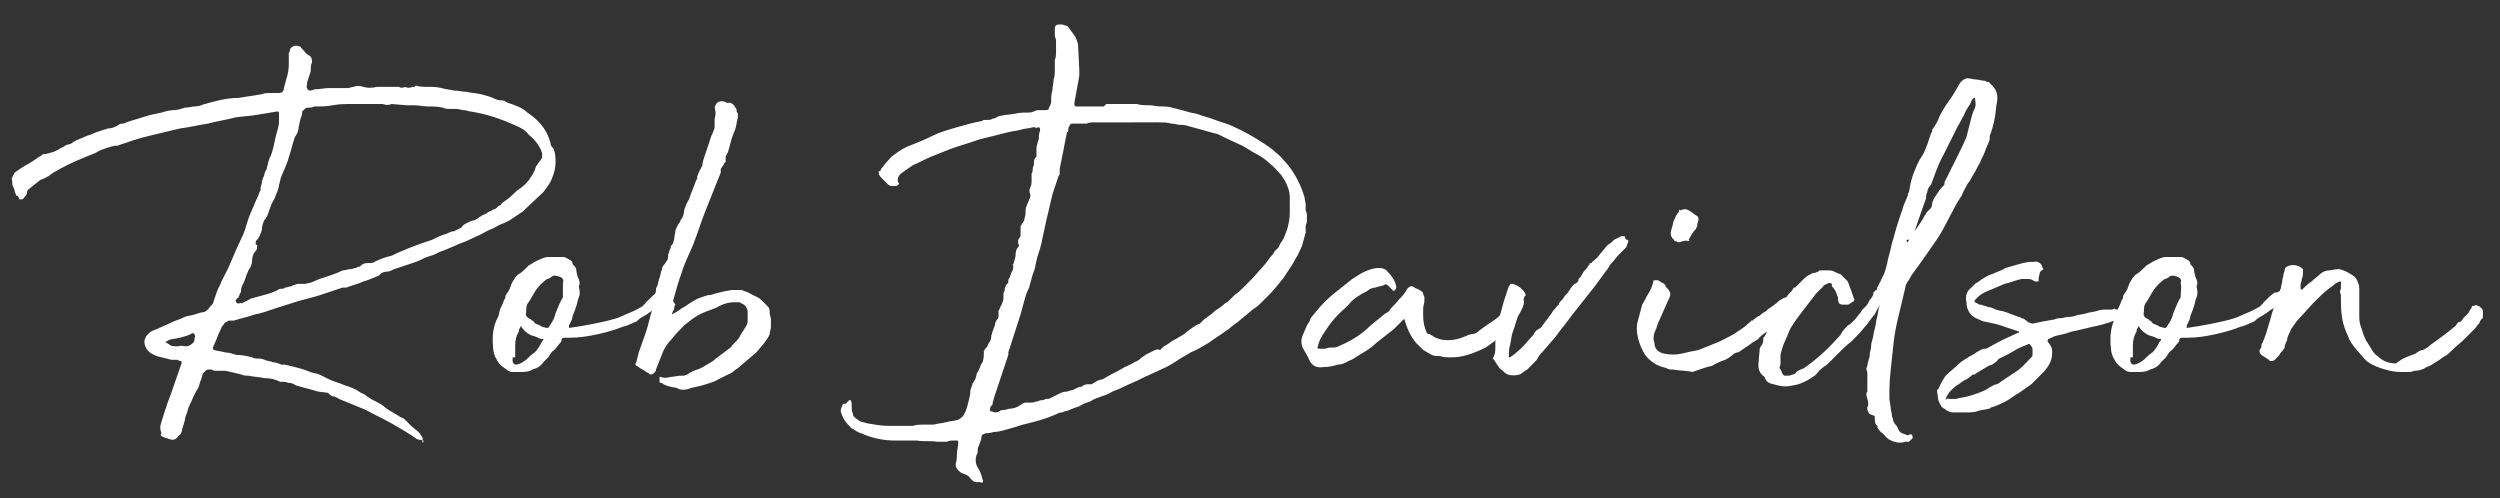 <?xml version="1.0" encoding="utf-8"?>
<!-- Generator: Adobe Illustrator 26.4.1, SVG Export Plug-In . SVG Version: 6.00 Build 0)  -->
<svg version="1.1" id="Layer_1" xmlns="http://www.w3.org/2000/svg" xmlns:xlink="http://www.w3.org/1999/xlink" x="0px" y="0px"
	 viewBox="0 0 204.3 40.7" style="enable-background:new 0 0 204.3 40.7;" xml:space="preserve">
<rect x="0" y="0" width="204.3" height="40.7" fill="#333333" stroke="none"/>
<style type="text/css">
	.st0{fill:#FFFFFF;}
</style>
<g>
	<path class="st0" d="M13.4,33.8c0.1-0.3,0.2-0.6,0.3-0.9c0.1-0.3,0.2-0.5,0.3-0.8l0.8-2.3c0.1-0.2,0-0.3,0-0.3
		c-0.2,0-0.3-0.1-0.3-0.1c0,0-0.1,0-0.1,0c0,0-0.1,0-0.1,0s-0.2,0-0.3,0l-1.2-0.3c-0.2-0.1-0.2-0.1-0.2-0.1
		c-0.5-0.2-0.8-0.6-0.8-1.1c0-0.2,0.1-0.3,0.1-0.3c0-0.1,0.1-0.2,0.3-0.4c0.1-0.1,0.3-0.2,0.6-0.3c0.4-0.2,0.7-0.3,1.1-0.5
		c0.4-0.2,0.8-0.3,1.2-0.5c0.2-0.1,0.5-0.1,0.8-0.2c0.3-0.1,0.6-0.2,0.8-0.2c0.2-0.1,0.4-0.3,0.5-0.5c0.1,0,0.1-0.1,0.2-0.2
		c0.1-0.3,0.2-0.6,0.3-0.9c0.1-0.3,0.3-0.6,0.4-0.9l0.6-1.2c0.2-0.5,0.4-0.9,0.6-1.4c0.2-0.4,0.4-0.9,0.6-1.3c0.2-0.5,0.3-1,0.5-1.5
		c0.2-0.5,0.4-0.9,0.6-1.4c0-0.1,0.1-0.1,0.1-0.2c0-0.1,0.1-0.2,0.1-0.3c0.1-0.1,0.1-0.2,0.1-0.4c0-0.1,0.1-0.2,0.1-0.4c0,0,0,0,0,0
		c0,0,0-0.1,0-0.1c0.1-0.2,0.1-0.3,0.2-0.5c0-0.2,0.1-0.3,0.2-0.5c0-0.2,0.1-0.3,0.1-0.5c0.1-0.2,0.1-0.4,0.2-0.5
		c0.2-0.5,0.3-1,0.4-1.5c0.1-0.5,0.3-0.9,0.3-1.4c0-0.1,0-0.1,0-0.2c0-0.1,0-0.2,0-0.3c0-0.1,0-0.1,0-0.2c0,0-0.1-0.1-0.1-0.1
		c-0.6,0.1-1.2,0.2-1.8,0.3c-0.6,0.1-1.1,0.1-1.7,0.2c-0.7,0.2-1.5,0.3-2.2,0.5c-0.7,0.1-1.5,0.3-2.3,0.4c-0.8,0.2-1.7,0.4-2.5,0.6
		c-0.9,0.2-1.7,0.5-2.6,0.8C9.3,11.9,9,12,8.7,12.1c-0.3,0.1-0.6,0.2-0.9,0.4c-1,0.4-2,0.8-2.9,1.3c-0.3,0.2-0.6,0.3-0.8,0.5
		c-0.3,0.2-0.5,0.3-0.8,0.4l-1,0.8c-0.1,0.1-0.1,0.2-0.1,0.3c0,0.1-0.1,0.2-0.2,0.3c-0.1,0.2-0.2,0.2-0.4,0.2
		C1.5,16.1,1.5,16,1.4,16c-0.1,0-0.1-0.1-0.1-0.1c-0.1-0.2-0.1-0.4-0.2-0.6C1,15.2,1,15,1,14.8c-0.1-0.2,0-0.3,0.1-0.5l0.1-0.2
		c0.3-0.2,0.7-0.5,1.1-0.7c0.4-0.2,0.7-0.5,1.1-0.7l0.1-0.1c0.3,0,0.6-0.1,0.9-0.2c0.3-0.1,0.5-0.3,0.8-0.4c0.1-0.1,0.3-0.2,0.4-0.2
		c0.1,0,0.3-0.1,0.4-0.2c0.3-0.2,0.7-0.3,1.1-0.5c0.4-0.1,0.7-0.3,1.1-0.4c0.2-0.1,0.4-0.1,0.6-0.2c0.3,0,0.6-0.1,0.9-0.3
		c0.1-0.1,0.2-0.1,0.4-0.1c0.4-0.2,0.9-0.3,1.5-0.5c0.6-0.2,1.1-0.3,1.6-0.4c0.3-0.1,0.7-0.2,1-0.2c0.3,0,0.6-0.1,0.9-0.2
		c0.3,0,0.6-0.1,0.8-0.1c0.3,0,0.6-0.1,0.8-0.2c0.2,0,0.3-0.1,0.4-0.1c0.1,0,0.3-0.1,0.4-0.1c0.7-0.2,1.4-0.3,2-0.3
		c0.6-0.1,1.3-0.2,1.9-0.3c0.2-0.1,0.5-0.1,0.7-0.1c0.2,0,0.5,0,0.7,0c0.3,0,0.4-0.2,0.4-0.4c0.1-0.4,0.2-0.7,0.3-1.1
		c0.1-0.4,0.1-0.7,0.1-1.1c0-0.2,0-0.5,0-0.7c0.1-0.1,0.1-0.1,0.1-0.2c0-0.1,0-0.1,0.1-0.2c0.2-0.2,0.4-0.2,0.7-0.1
		c0.1,0,0.1,0.1,0.1,0.1c0,0,0.1,0.1,0.1,0.1c0.2,0.2,0.3,0.4,0.5,0.5c0.2,0.1,0.3,0.2,0.3,0.6c-0.1,0.2-0.1,0.4-0.1,0.6
		c0,0.2-0.1,0.4-0.2,0.7c0,0.1-0.1,0.2-0.1,0.4c0,0.2-0.1,0.3,0,0.4c0,0.1,0.1,0.2,0.2,0.2c0.1,0,0.2,0,0.4-0.1
		c0.4,0,0.8-0.1,1.1-0.1c0.4,0,0.7,0,1.1,0c0.2,0,0.3,0,0.5,0c0.2,0,0.3-0.1,0.5-0.1c0.2-0.1,0.5-0.1,0.8,0c0.3,0.1,0.7,0.1,1.1,0
		c0.4,0,0.8,0,1.2,0c0.2,0,0.4,0,0.6,0c0.2,0.1,0.3,0.1,0.5,0c0.2,0.1,0.4,0.1,0.6,0c0.1,0,0.1,0,0.2,0C33.9,7,34,7,34,7
		c0.3,0.1,0.7,0.1,1,0.1c0.4,0,0.7,0,1.1,0.1c0.3,0.1,0.6,0.1,1,0.2c0.4,0,0.7,0.1,1,0.1c0.4,0.1,0.8,0.1,1.2,0.2
		c0.4,0.1,0.8,0.2,1.2,0.4c0.2,0.1,0.4,0.1,0.5,0.1c0.2,0,0.3,0.1,0.5,0.2c0.6,0.2,1.2,0.4,1.6,0.8c0.9,0.6,1.5,1.3,1.8,2.2
		c0,0.1,0.1,0.2,0.1,0.4c0,0.1,0.1,0.2,0.2,0.3c0.2,0.4,0.2,0.8,0.2,1.2c0,0.4-0.1,0.8-0.3,1.3c-0.1,0.3-0.4,0.7-0.7,1.1l-1.7,1.6
		c-0.3,0.2-0.6,0.4-0.9,0.6c-0.3,0.2-0.5,0.3-0.8,0.4c-0.3,0.1-0.5,0.3-0.8,0.4c-0.3,0.1-0.6,0.3-1,0.5c-0.5,0.2-1,0.5-1.6,0.7
		c-0.5,0.2-1.1,0.5-1.7,0.7c-0.3,0.2-0.7,0.3-1,0.4c-0.3,0.1-0.6,0.3-0.9,0.4c-0.3,0.1-0.6,0.2-0.9,0.3c-0.3,0.1-0.6,0.2-0.9,0.3
		c-0.2,0.1-0.4,0.2-0.6,0.2c-0.2,0-0.5,0.1-0.6,0.3c-0.5,0.2-0.9,0.4-1.3,0.5c-0.4,0.2-0.9,0.3-1.4,0.5c-0.1,0-0.2,0-0.3,0
		c-0.6,0.2-1.2,0.4-1.8,0.6c-0.6,0.2-1.1,0.3-1.8,0.5l-1.9,0.6c-0.6,0.2-1.1,0.4-1.7,0.5c-0.5,0.2-1.1,0.3-1.7,0.5
		c-0.1,0-0.2,0-0.4,0c-0.2,0.1-0.4,0.2-0.4,0.3c-0.1,0.1-0.2,0.2-0.3,0.5c-0.1,0.2-0.2,0.4-0.3,0.7c-0.1,0.2-0.2,0.5-0.3,0.7
		c0,0.1,0,0.2,0.1,0.2c0.3,0.1,0.6,0.1,0.9,0.2c0.3,0,0.6,0.1,0.9,0.2c0.5,0,0.9,0.1,1.3,0.2c0.2,0.1,0.3,0.1,0.5,0.1
		c0.2,0,0.3,0,0.5,0.1c0.2,0.1,0.5,0.1,0.7,0.2c0.2,0,0.5,0.1,0.7,0.2c0.1,0,0.1,0,0.2,0c0.1,0,0.1,0,0.1,0c0.4,0.1,0.8,0.2,1.2,0.3
		c0.4,0.1,0.8,0.3,1.2,0.4c0.2,0,0.4,0.1,0.6,0.2c0.2,0.1,0.4,0.2,0.6,0.3c0.4,0.2,0.9,0.3,1.3,0.5c0.4,0.1,0.9,0.3,1.3,0.6
		c0.2,0.1,0.3,0.1,0.5,0.3c0.2,0.1,0.3,0.2,0.5,0.3c0.4,0.2,0.8,0.4,1.1,0.7c0.3,0.2,0.7,0.4,1,0.6c0.1,0.1,0.2,0.1,0.4,0.2
		c0.2,0.2,0.4,0.4,0.6,0.6c0.2,0.2,0.4,0.3,0.6,0.5c0.2,0.2,0.2,0.3,0.3,0.4c0.1,0.2,0,0.3,0,0.5C34.7,36,34.6,36,34.6,36l-0.5-0.1
		c-0.7-0.5-1.4-0.9-2.1-1.3c-0.7-0.4-1.4-0.7-2.1-1.1l-2.2-0.9c-0.1-0.1-0.2-0.1-0.4-0.2c-0.2,0-0.3-0.1-0.5-0.3L26,32l-1.8-0.5
		c-0.2-0.1-0.3-0.2-0.5-0.2s-0.3-0.1-0.5-0.1c-0.2,0-0.3,0-0.3,0c-0.4-0.2-0.8-0.3-1.3-0.3c-0.4-0.1-0.9-0.1-1.3-0.2
		c-0.2,0-0.4,0-0.6-0.1c-0.4-0.1-0.8-0.2-1.3-0.3c-0.2,0-0.4,0-0.6,0c-0.2,0-0.4,0-0.5-0.1c-0.2,0-0.2,0-0.3,0c0,0-0.1,0-0.2,0.1
		l-0.2,0.2c-0.1,0.2-0.1,0.4-0.2,0.6c-0.1,0.2-0.1,0.4-0.2,0.6c-0.2,0.3-0.4,0.7-0.6,1.2c-0.1,0.1-0.1,0.3-0.2,0.4
		c0,0.1-0.1,0.3-0.1,0.4c-0.1,0.2-0.2,0.5-0.2,0.7c-0.1,0.2-0.1,0.4-0.2,0.6c0,0.2-0.1,0.5-0.3,0.6c-0.2,0.3-0.4,0.4-0.7,0.3
		c-0.1,0-0.2-0.1-0.3-0.1c-0.1,0-0.2-0.1-0.3-0.1c-0.2-0.1-0.2-0.2-0.1-0.3c-0.1-0.2-0.1-0.4-0.1-0.6L13.4,33.8L13.4,33.8z
		 M44.3,12.9v-0.4c-0.2-0.6-0.6-1.1-1.1-1.5c-0.3-0.4-0.7-0.6-1.2-0.8c-1.1-0.5-2.3-0.9-3.6-1.1C38.3,9.1,38.1,9,37.9,9
		c-0.2,0-0.4-0.1-0.6-0.1c-0.2,0-0.3,0-0.5,0c-0.2,0-0.4,0-0.6-0.1c-0.4-0.1-0.8-0.1-1.2-0.1c-0.4,0-0.8-0.1-1.2-0.1
		c-0.1,0-0.2,0-0.3,0s-0.2,0-0.3,0l-1.2-0.1c-0.2,0.1-0.5,0.1-0.7,0c-0.1,0-0.2,0-0.3,0c-0.1,0-0.2,0-0.3,0c-0.3,0-0.7,0-1,0
		c-0.3,0-0.6,0-1,0c-0.5,0-1,0-1.5,0.1c-0.5,0.1-1,0.1-1.5,0.1c-0.2,0.1-0.4,0.1-0.6,0.1c-0.1,0-0.2,0.1-0.4,0.3
		c0,0.1,0,0.3-0.1,0.5c-0.1,0.2-0.1,0.5-0.2,0.8c0,0.3-0.1,0.5-0.3,0.8c-0.1,0.3-0.2,0.6-0.3,1c-0.1,0.3-0.2,0.7-0.3,1l-0.2,0.5
		c-0.1,0.2-0.2,0.5-0.3,0.7c-0.1,0.2-0.1,0.5-0.2,0.7c0,0.3-0.2,0.7-0.4,1.2c-0.2,0.3-0.3,0.6-0.4,0.9c-0.1,0.3-0.2,0.6-0.4,0.8
		c-0.1,0.2-0.2,0.5-0.2,0.8c-0.1,0.3-0.2,0.6-0.4,0.8c-0.1,0.1-0.1,0.1-0.1,0.2c0,0.1,0,0.1,0,0.2C21.1,20,21,20.1,21,20.2
		c0,0.1,0,0.2-0.1,0.3c-0.2,0.2-0.3,0.5-0.3,0.8c0,0.3-0.1,0.5-0.3,0.8c-0.1,0.2-0.2,0.5-0.3,0.8c-0.1,0.3-0.3,0.5-0.3,0.8
		c0,0.1,0,0.2-0.1,0.3c0,0.1-0.1,0.2-0.1,0.3c-0.2,0.1-0.3,0.3-0.2,0.4c0.1,0.1,0.1,0.1,0.2,0.1c0.1,0,0.2-0.1,0.2,0
		c0.2-0.1,0.3-0.1,0.4-0.2c0.1,0,0.2-0.1,0.4-0.2c0.4-0.1,0.7-0.2,1.1-0.3c0.4-0.1,0.7-0.2,1.1-0.4c0.1-0.1,0.2-0.1,0.3-0.1
		c0.1,0,0.2,0,0.3-0.1c0.2,0,0.3-0.1,0.5-0.1c0.1-0.1,0.3-0.1,0.5-0.2c0.2,0,0.3,0,0.4,0c0.1,0,0.2,0,0.2,0l0.5-0.1l0.7-0.3
		c0.6-0.2,1.3-0.4,1.9-0.7c0.2,0,0.4-0.1,0.6-0.1c0.2,0,0.3-0.1,0.5-0.1c0.1-0.1,0.2-0.1,0.2-0.1c0.1,0,0.1,0,0.2-0.1
		c0.2-0.2,0.4-0.2,0.6-0.2c0.2,0,0.4,0,0.5-0.1c0.4-0.2,0.9-0.4,1.4-0.5c0.6-0.3,1.1-0.5,1.6-0.7c0.5-0.2,1.1-0.4,1.7-0.6
		c0.4-0.2,0.8-0.4,1.2-0.5c0.2-0.1,0.4-0.2,0.6-0.2c0.2-0.1,0.4-0.2,0.6-0.3c0.1-0.2,0.3-0.3,0.5-0.4c0.2-0.1,0.4-0.2,0.6-0.2
		c0.1-0.1,0.2-0.1,0.3-0.2c0.1-0.1,0.2-0.1,0.3-0.2c0.2-0.1,0.3-0.1,0.4-0.2c0.1-0.1,0.2-0.1,0.4-0.2c0.1-0.1,0.1-0.1,0.2-0.1
		c0.1,0,0.1-0.1,0.2-0.1c0-0.1,0.1-0.1,0.2-0.2c0.1,0,0.2-0.1,0.2-0.2c0.3-0.2,0.6-0.4,0.8-0.6c0.2-0.2,0.5-0.5,0.7-0.6
		c0.3-0.2,0.6-0.5,0.8-0.8c0.2-0.3,0.4-0.6,0.5-1L44.3,12.9L44.3,12.9z M15.2,28.3c0.2,0,0.4-0.1,0.6-0.3c0.1-0.1,0.1-0.3,0.1-0.4
		c0.1-0.1,0-0.2,0-0.3c-0.1-0.1-0.2-0.1-0.3,0c-0.2,0.1-0.5,0.2-0.9,0.3c-0.4,0.1-0.8,0.1-0.9,0.2c-0.1,0-0.1,0.1-0.2,0.1
		c-0.1,0-0.1,0.1,0,0.1l0.3,0.2c0.1,0.1,0.4,0.1,0.7,0.1C14.8,28.2,15,28.3,15.2,28.3L15.2,28.3L15.2,28.3z"/>
	<path class="st0" d="M47.3,23.4c0.1,0.4,0.1,0.7,0,0.9c-0.1,0.2-0.1,0.4-0.2,0.7c-0.1,0.3-0.2,0.6-0.3,0.8c0,0.2-0.1,0.4-0.3,0.8
		c0,0,0,0.1,0,0.1c0,0.1,0,0.1,0,0.1c0.7-0.1,1.3-0.2,1.8-0.3c0.5-0.1,1-0.2,1.4-0.3c0.4-0.1,0.8-0.2,1.2-0.4
		c0.4-0.2,0.8-0.3,1.3-0.6c0.2-0.1,0.4-0.2,0.4-0.3c0.1,0,0.1-0.1,0.2-0.2c0.1-0.1,0.1-0.1,0.3-0.3c0.1-0.1,0.3-0.3,0.6-0.5
		c0,0,0.1,0,0.1,0c0,0,0,0,0.1,0c0.1-0.1,0.2-0.1,0.3-0.1c0.2,0,0.3,0,0.4,0c0,0.1,0,0.1,0,0.1c0,0,0,0,0,0c0,0,0.1,0,0.2,0
		c0.1,0,0.1,0,0.1,0c-0.1,0.5-0.3,0.8-0.7,0.9c-0.2,0.2-0.3,0.2-0.4,0.3c-0.1,0-0.2,0.1-0.4,0.2c-0.4,0.3-0.7,0.5-0.9,0.6
		c-0.2,0.1-0.3,0.2-0.4,0.3c-0.1,0.1-0.2,0.1-0.4,0.2c-0.2,0.1-0.4,0.2-0.8,0.3c-0.5,0.2-1.1,0.4-2,0.6c-0.9,0.2-1.6,0.3-2.4,0.3
		c-0.1,0-0.1,0-0.2,0c-0.1,0-0.1,0-0.2,0c-0.1,0-0.2,0.1-0.2,0.1c0,0.1,0,0.2-0.1,0.3c-0.2,0.2-0.3,0.4-0.5,0.6
		c-0.2,0.1-0.3,0.3-0.5,0.6l-0.4,0.4c-0.2,0.3-0.5,0.5-0.9,0.6c-0.3,0.2-0.7,0.2-1,0.2c-0.2,0-0.4,0-0.6,0c-0.2,0-0.4-0.1-0.5-0.2
		c-0.3-0.2-0.6-0.4-0.8-0.8c-0.2-0.3-0.3-0.7-0.3-1c-0.1-0.9,0-1.8,0.4-2.5c0.1-0.2,0.1-0.5,0.2-0.7c0.1-0.2,0.2-0.4,0.3-0.7
		c0.1-0.1,0.1-0.2,0.1-0.3c0-0.1,0.1-0.1,0.1-0.2c0.2-0.2,0.3-0.5,0.4-0.8c0.2-0.4,0.4-0.7,0.6-0.8c0.2-0.1,0.5-0.4,0.8-0.7l0.5-0.3
		c0.4-0.2,0.8-0.4,1.1-0.4c0.2,0,0.5,0,0.7,0c0.2,0,0.4,0,0.5,0c0.2,0,0.3,0.1,0.5,0.2c0.2,0.1,0.3,0.2,0.3,0.4
		c0.2,0.2,0.3,0.3,0.3,0.5c0,0.2,0.1,0.4,0.1,0.5C47.4,23,47.4,23.2,47.3,23.4L47.3,23.4z M46,23.1c0.1-0.2,0-0.4-0.3-0.5
		c-0.3-0.1-0.5-0.1-0.6,0c-0.1,0.1-0.3,0.2-0.4,0.2c-0.4,0.3-0.7,0.6-0.9,0.9c-0.2,0.3-0.4,0.7-0.6,1c-0.2,0.2-0.2,0.5-0.2,0.8
		c-0.1,0.3,0.1,0.5,0.4,0.6c0,0,0,0.1,0.1,0.1c0.1,0,0.1,0.1,0.2,0.2c0.1,0.1,0.3,0.1,0.6,0.3c0.3,0.1,0.5,0.1,0.5,0.1
		c0.2-0.3,0.5-0.7,0.6-1.2c0.2-0.5,0.4-1,0.6-1.3C46,23.9,46,23.5,46,23.1L46,23.1z M41.9,29.2c-0.1,0.7,0.3,0.8,1.1,0.2
		c0.2-0.2,0.5-0.5,0.7-0.6c0.2-0.2,0.4-0.5,0.6-0.9c0,0,0,0,0,0c0,0,0.1-0.1,0.1-0.1c0,0,0-0.1,0-0.1c0,0-0.1,0-0.2,0
		c-0.2-0.1-0.4-0.2-0.8-0.3c-0.4-0.2-0.6-0.4-0.8-0.7c0-0.1-0.1,0-0.1,0.1c-0.1,0.1-0.1,0.2-0.1,0.3c-0.2,0.3-0.3,0.7-0.3,1.1
		c0,0.4,0,0.7,0,1.1V29.2L41.9,29.2z"/>
	<path class="st0" d="M55.2,24.9c-0.1,0.1-0.1,0.2-0.1,0.3c0,0.1,0,0.1-0.1,0.2l-0.1,0.3c0.2-0.1,0.4-0.2,0.8-0.5
		c0.4-0.2,0.6-0.4,0.8-0.5v0c0.3-0.2,0.5-0.3,0.8-0.4c0.3-0.1,0.5-0.2,0.8-0.2c0.6-0.2,1.1-0.3,1.7-0.4c0.2,0,0.4,0,0.8,0
		c0.3,0.1,0.6,0.2,0.9,0.4c0.2,0.1,0.5,0.2,0.7,0.4c0.2,0.2,0.4,0.4,0.6,0.6c0.1,0.2,0.1,0.3,0.1,0.5c0,0.2,0.1,0.3,0.1,0.5
		c0,0.2,0,0.5,0,0.6c0,0.2-0.1,0.4-0.1,0.6c-0.1,0.3-0.3,0.5-0.5,0.8c-0.2,0.2-0.4,0.5-0.6,0.7L60.4,30c-0.1,0.1-0.3,0.2-0.4,0.3
		c-0.2,0.2-0.5,0.3-0.7,0.4c-0.2,0.1-0.4,0.2-0.6,0.3c-0.3,0.2-0.7,0.3-1,0.4c-0.3,0.1-0.7,0.2-1.2,0.3c-0.5,0.2-0.9,0.2-1.2,0
		c-0.6-0.1-1-0.2-1.2-0.4c-0.1,0-0.2,0-0.2-0.1c0,0,0-0.1,0-0.2v-0.2H54c0.2,0.1,0.5,0.1,0.8,0c0.3,0,0.5-0.1,0.9-0.1l0.2,0
		c0.2-0.1,0.4-0.1,0.4-0.2c0,0,0.2-0.1,0.4-0.2c0.3-0.1,0.6-0.2,0.9-0.4c0.3-0.2,0.6-0.3,0.9-0.6l0.4-0.3c0.3-0.2,0.5-0.4,0.8-0.6
		c0.2-0.3,0.5-0.5,0.7-0.8c0.1-0.2,0.2-0.4,0.3-0.5c0.1-0.2,0.2-0.3,0.3-0.5c0.1-0.2,0.1-0.3,0.1-0.4c0-0.1,0-0.3,0-0.4l0-0.4
		c-0.1-0.3-0.2-0.5-0.5-0.6c-0.1-0.1-0.2-0.1-0.3-0.1c-0.1,0-0.2,0-0.3,0c-0.4,0-0.8,0.1-1.2,0.3c-0.3,0.2-0.7,0.3-1.2,0.5
		c-0.5,0.2-0.8,0.4-1.2,0.7l-0.5,0.4c-0.3,0.3-0.7,0.7-1,1.1c-0.4,0.4-0.7,0.9-0.9,1.5l-0.4,1c0,0,0,0.1,0,0.1
		c-0.2,0.3-0.4,0.4-0.6,0.2c-0.2-0.1-0.3-0.2-0.5-0.3c-0.2-0.1-0.4-0.3-0.5-0.3c-0.1-0.1-0.1-0.2,0-0.3l0.2-0.8
		c0.2-0.6,0.4-1.1,0.6-1.7c0.2-0.6,0.3-1.2,0.5-1.8l0-0.3h0l0-0.2c0-0.1,0-0.2,0-0.3c0-0.1,0-0.2,0.1-0.3c0.1-0.1,0.2-0.3,0.2-0.4
		c0-0.1,0-0.3,0.1-0.4c0.1-0.2,0.1-0.5,0.2-0.7c0.1-0.3,0.1-0.5,0.2-0.7c0-0.2,0.1-0.3,0.2-0.4c0.1-0.1,0.1-0.2,0.2-0.3
		c0.1-0.1,0.1-0.3,0.1-0.5c0.1-0.2,0.1-0.4,0.2-0.5c0-0.2,0.1-0.3,0.2-0.4l0.1-0.4c0-0.2,0.1-0.5,0.1-0.7c0.1-0.2,0.2-0.5,0.4-0.7
		v-0.1c0.2-0.2,0.3-0.5,0.3-0.8c0.1-0.3,0.2-0.6,0.4-0.9c0.1-0.3,0.2-0.6,0.3-0.8c0.1-0.3,0.2-0.5,0.3-0.8c0.1-0.1,0.1-0.1,0.1-0.1
		c-0.1-0.1,0-0.2,0.1-0.5c0.1-0.2,0.2-0.4,0.3-0.6c0,0,0-0.2,0.1-0.5c0.1-0.3,0.2-0.6,0.3-0.9c0.1-0.3,0.2-0.6,0.3-0.9
		c0.1-0.3,0.2-0.4,0.2-0.5c0.1-0.2,0.1-0.3,0.1-0.5c0-0.2,0-0.4,0-0.5c0.1-0.3,0.1-0.6,0-0.9c0.1-0.4,0.3-0.6,0.8-0.5
		c0.1,0,0.1,0.1,0.2,0.1c0,0,0.1,0,0.3,0c0.2,0.1,0.3,0.2,0.4,0.4c0.1,0.1,0.1,0.2,0.1,0.3c0,0.1,0.1,0.1,0.1,0.2c0,0.1,0,0.1,0,0.2
		c0,0.1,0,0.1,0,0.1c-0.1,0.3-0.1,0.6-0.2,0.9c-0.1,0.3-0.2,0.5-0.3,0.8l-0.3,1.1l-0.2,0.4c0,0.2,0,0.2,0,0.3c0,0,0,0.1,0,0.1
		c0,0,0,0.1-0.1,0.1c0,0.1-0.1,0.2-0.3,0.5l0,0.3c-0.4,1-0.8,2-1.2,3c-0.4,1-0.7,2-1.1,3c-0.3,0.7-0.7,1.5-0.9,2.2
		c-0.3,0.8-0.5,1.6-0.7,2.3L55.2,24.9L55.2,24.9L55.2,24.9z"/>
	<path class="st0" d="M90.4,8.5h2.5c0.3,0.1,0.7,0.1,1,0.1c0.3,0,0.6,0.1,1,0.1c0,0,0.1,0,0.1,0c0,0,0.1,0,0.1,0
		c0.4,0,0.7,0.1,1.1,0.2c0.4,0.1,0.7,0.2,1.1,0.3l0.5,0.1c0.5,0.2,1,0.3,1.5,0.5c0.5,0.2,1,0.3,1.4,0.5c0.9,0.4,1.8,0.9,2.7,1.5
		c0.3,0.2,0.6,0.4,0.9,0.7c0.3,0.2,0.5,0.5,0.8,0.8c0.7,0.8,1.2,1.8,1.5,2.8l0.1,0.6c0,0.2,0,0.3,0,0.5c0.1,0.2,0.1,0.3,0.1,0.5
		c0,0.2,0,0.3,0,0.4c0,0.1-0.1,0.3-0.1,0.4c0,0.1,0,0.3,0,0.5c-0.1,0.4-0.2,0.7-0.3,1.1c-0.2,0.4-0.3,0.7-0.5,1
		c-0.3,0.6-0.7,1.1-1,1.6c-0.4,0.5-0.8,1-1.2,1.4c-0.2,0.2-0.4,0.4-0.6,0.6c-0.2,0.2-0.4,0.4-0.6,0.5c-0.4,0.3-0.7,0.6-1.1,0.9
		c-0.3,0.3-0.7,0.5-1,0.8l-0.3,0.2c-0.4,0.3-0.9,0.6-1.3,0.9c-0.5,0.3-1,0.6-1.5,0.8c-0.3,0.2-0.7,0.4-1,0.6c-0.3,0.2-0.6,0.4-1,0.6
		L94,30.6c-0.5,0.2-1,0.5-1.5,0.7c-0.5,0.2-1,0.5-1.6,0.7c-0.3,0.2-0.6,0.3-0.9,0.4c-0.3,0.1-0.6,0.2-0.9,0.4
		c-0.3,0.1-0.6,0.2-0.9,0.4c-0.3,0.1-0.6,0.2-0.8,0.3c-0.2,0.1-0.4,0.1-0.6,0.2c-0.2,0-0.4,0.1-0.6,0.2c-0.7,0.3-1.4,0.5-2.2,0.7
		c-0.5,0.1-1,0.3-1.4,0.4c-0.4,0.1-0.9,0.3-1.4,0.3c-0.3,0.1-0.5,0.1-0.6,0.1c-0.1,0-0.2,0.1-0.3,0.1c-0.1,0.1-0.1,0.2-0.1,0.3
		c0,0.1-0.1,0.3-0.2,0.6c-0.1,0.2-0.1,0.3-0.1,0.4c0,0.1,0,0.3-0.1,0.4c-0.1,0.3-0.1,0.7,0.1,1c0.2,0.3,0.3,0.6,0.4,1
		c0.1,0.2,0,0.3-0.2,0.2c0,0-0.1,0-0.1,0c0,0-0.1,0-0.2,0c-0.2,0-0.3-0.1-0.5-0.3c-0.1-0.2-0.3-0.3-0.6-0.4
		c-0.3-0.1-0.4-0.3-0.5-0.4c0-0.1-0.1-0.1-0.1-0.2c0-0.1,0-0.1,0-0.2c0.1-0.3,0.1-0.6,0.1-0.8c0-0.3,0.1-0.6,0.1-0.8
		c0,0,0-0.1,0-0.1c0,0,0-0.1,0-0.1c0-0.1,0-0.1-0.1-0.1c-0.1,0-0.1,0-0.2,0c0,0-0.1,0-0.2,0c-0.2,0-0.4,0.1-0.5,0.1
		c-0.2,0-0.3,0-0.5,0c-0.1,0-0.2,0-0.2,0C76,36,75.5,36.1,74.9,36c-0.6,0-1.2,0-1.8,0c-0.9,0-1.8-0.2-2.5-0.5
		c-0.2-0.1-0.3-0.1-0.5-0.2c-0.2-0.1-0.3-0.2-0.5-0.3c-0.1,0-0.1-0.1-0.1-0.1c0,0-0.1-0.1-0.1-0.1c-0.4-0.4-0.6-0.8-0.7-1.2
		c0-0.2,0.1-0.4,0.2-0.6c0.2,0,0.3,0,0.3-0.1c0.1-0.1,0.1-0.1,0.2-0.2c0,0,0.1,0,0.1,0c0.1,0.1,0.1,0.3,0.1,0.5c0,0.2,0,0.4,0.1,0.6
		c0,0.2,0.1,0.3,0.4,0.5c0.2,0.2,0.5,0.2,0.8,0.3c0.6,0.1,1.1,0.2,1.7,0.2c0.6,0,1.2,0,1.8,0c0,0,0.1,0,0.1,0c0,0,0.1,0,0.1,0
		c0.3-0.1,0.6-0.1,0.9-0.1c0.3,0,0.6,0,0.8,0c0.3-0.1,0.7-0.1,1-0.2c0.4-0.1,0.7-0.1,1-0.2c0.2-0.1,0.3-0.2,0.4-0.3
		c0.2-0.3,0.3-0.6,0.4-1s0.2-0.7,0.2-1.1l0.2-0.6c0.1-0.1,0.1-0.2,0.2-0.3c0-0.1,0.1-0.2,0.1-0.4c0,0,0-0.1,0.1-0.2
		c0.1-0.1,0.1-0.3,0.2-0.4c0-0.1,0.1-0.3,0.2-0.4c0.1-0.3,0.1-0.6,0.1-0.9c0.1-0.2,0.2-0.3,0.3-0.4c0-0.1,0.1-0.3,0.2-0.4
		c0.1-0.2,0.1-0.3,0.1-0.4c0-0.1,0.1-0.3,0.1-0.4c0.1-0.2,0.1-0.3,0.2-0.5c0-0.2,0.1-0.4,0.2-0.5c0.1-0.1,0.1-0.2,0.1-0.3
		c0-0.2,0-0.3,0-0.4c0.1-0.1,0.1-0.3,0.2-0.4c0.1-0.2,0.2-0.5,0.2-0.6c0-0.2,0-0.3,0-0.4c0-0.1,0.1-0.2,0.1-0.3
		c0-0.2,0.1-0.4,0.2-0.5c0.1-0.1,0.1-0.1,0.1-0.2c0-0.1,0-0.2,0.1-0.3c0.1-0.2,0.1-0.4,0.2-0.5c0.1-0.2,0.1-0.3,0.1-0.5
		c-0.1-0.1-0.1-0.1,0-0.1C83,21,83,20.9,83,20.7c0-0.2,0.1-0.4,0.2-0.5c0.1-0.1,0.1-0.2,0-0.3c0-0.1,0-0.2,0-0.3
		c0.1-0.1,0.1-0.2,0.2-0.3c0-0.1,0-0.2,0-0.3c0-0.2,0-0.4,0-0.5c0.1-0.2,0.2-0.3,0.3-0.5c0-0.2,0.1-0.3,0.1-0.5c0-0.2,0-0.5,0.1-0.7
		c0.1-0.2,0.2-0.5,0.3-0.7c0,0,0-0.1,0-0.1c0,0,0-0.1,0-0.1c-0.1-0.2-0.1-0.4,0-0.6c0.1-0.2,0.1-0.3,0.1-0.5c0-0.2,0-0.4,0-0.6
		c0.1-0.2,0.1-0.3,0.1-0.5c0.1-0.2,0.1-0.3,0.1-0.5c0-0.2,0.1-0.3,0.2-0.4c0-0.1,0-0.1,0-0.2c0-0.2,0-0.4,0-0.5
		c0-0.2,0.1-0.3,0.1-0.5c0.1-0.2,0.1-0.3,0.1-0.5c0-0.2,0.1-0.4,0.1-0.5c0-0.2-0.1-0.2-0.2-0.2c-0.1,0.1-0.1,0.1-0.2,0
		c-0.1,0-0.1,0-0.2,0c-0.3,0.1-0.7,0.1-1,0.2c-0.3,0.1-0.6,0.1-1,0.2c-0.8,0.2-1.6,0.4-2.4,0.6c-0.8,0.3-1.6,0.5-2.4,0.8
		c-0.5,0.2-1,0.4-1.5,0.6c-0.5,0.2-1,0.5-1.5,0.7l-1,0.7c-0.2,0.2-0.3,0.5-0.2,0.7c0.1,0.1,0.1,0.1,0,0.2c-0.1,0.1-0.2,0.1-0.3,0.1
		c-0.2,0-0.3,0-0.3,0l-0.2-0.1c-0.2-0.2-0.3-0.3-0.5-0.5c-0.2-0.2-0.3-0.3-0.3-0.6C72,14,72,13.8,72,13.8c0.2-0.2,0.3-0.4,0.5-0.6
		c0.2-0.2,0.3-0.4,0.5-0.5c0.5-0.4,1-0.7,1.6-0.9c0.5-0.2,1-0.4,1.6-0.7c0.6-0.3,1.3-0.5,2-0.7c0.7-0.2,1.4-0.4,2-0.5
		c0.1,0,0.1-0.1,0.2-0.1c0.1,0,0.1,0,0.2,0c0.2,0,0.4,0,0.5-0.1c0.2,0,0.3-0.1,0.5-0.2l0.5-0.1l0.8-0.1c0.4-0.1,0.7-0.1,1.1-0.1
		c0.1,0,0.3,0,0.5-0.1c0.2-0.1,0.3-0.1,0.4-0.1c0.1,0,0.2,0,0.3,0c0.3,0,0.5,0,0.5-0.1c0-0.1,0.1-0.2,0.2-0.5
		C85.9,8,85.9,7.7,86,7.4c0-0.3,0.1-0.6,0.1-0.9c0.1-0.3,0.1-0.5,0.1-0.8c0-0.3,0-0.5,0-0.8c0.1-0.2,0.1-0.5,0.1-0.6
		c0-0.2,0-0.4,0-0.6c0-0.2,0-0.3,0-0.4c0-0.1-0.1-0.3-0.1-0.4c0-0.1,0-0.2,0-0.3c0-0.1,0-0.1,0-0.2c0-0.3,0.1-0.4,0.4-0.4
		c0,0,0.1,0,0.1,0c0,0,0.1,0,0.1,0c0.3,0.1,0.4,0.1,0.5,0.2l0.5,0.7c0.1,0.1,0.1,0.2,0.2,0.4c0,0.1,0.1,0.2,0.1,0.4l0.1,2
		c0,0.1,0,0.2,0,0.3c0,0.1,0,0.1,0,0.2l-0.4,2.2v0.2c0.1,0.1,0.1,0.1,0.1,0.1c0,0,0.1,0,0.2,0c0.3,0,0.7,0,1,0c0.3,0,0.7,0,1.1,0
		L90.4,8.5L90.4,8.5L90.4,8.5z M80.9,33.6c0.2,0,0.3,0.1,0.4,0.1c0.1,0,0.2,0,0.4-0.1c0.1-0.1,0.2-0.1,0.4-0.1
		c0.1,0,0.3-0.1,0.4-0.1c0.3,0,0.6-0.1,0.9-0.3c0.1-0.1,0.3-0.2,0.4-0.2c0.2,0,0.4,0,0.5,0c0.2,0,0.3-0.1,0.5-0.1
		c0.2-0.1,0.3-0.1,0.4-0.1c0.1,0,0.2-0.1,0.3-0.1c0.1,0,0.3,0,0.4-0.1c0.2-0.1,0.4-0.2,0.6-0.3c0.2-0.1,0.4-0.2,0.7-0.2
		c0.2-0.1,0.5-0.1,0.6-0.2c0.2-0.1,0.4-0.2,0.6-0.2c0.2-0.2,0.4-0.2,0.6-0.2c0.1,0,0.1,0,0.2,0l0.5-0.3c0.1,0,0.2-0.1,0.4-0.1
		l0.7-0.4c0.4-0.2,0.8-0.4,1.1-0.6c0.2-0.1,0.5-0.2,0.8-0.4c0.2-0.1,0.3-0.1,0.5-0.3c0.1-0.1,0.3-0.2,0.4-0.3
		c0.2-0.1,0.4-0.2,0.6-0.3c0.2-0.1,0.4-0.2,0.6-0.1c0.2-0.2,0.3-0.3,0.5-0.4c0.2-0.1,0.4-0.3,0.6-0.4l0.2-0.1
		c0.3-0.2,0.6-0.3,0.9-0.6c0.3-0.2,0.5-0.4,0.9-0.6c0.1,0,0.1,0,0.2-0.1l0.3-0.3c0.3-0.2,0.7-0.5,0.9-0.7c0.3-0.2,0.6-0.4,0.8-0.6
		c0.2-0.1,0.3-0.2,0.4-0.3c0.1-0.1,0.2-0.2,0.4-0.4c0.3-0.2,0.5-0.4,0.7-0.6c0.2-0.2,0.4-0.4,0.7-0.7c0.3-0.3,0.6-0.7,0.9-1
		c0.3-0.3,0.5-0.7,0.8-1c0.1-0.1,0.1-0.2,0.2-0.3c0.1-0.1,0.2-0.2,0.3-0.3c0.1-0.2,0.1-0.3,0.2-0.4c0.1-0.1,0.1-0.2,0.2-0.3l0.3-0.8
		c0.1-0.4,0.2-0.8,0.2-1.3c0-0.5,0-0.9,0-1.3c0-0.3-0.1-0.7-0.2-0.9c-0.1-0.3-0.3-0.6-0.5-0.9c-0.3-0.3-0.6-0.7-0.9-0.9
		c-0.3-0.3-0.7-0.6-1.1-0.8c-0.4-0.2-0.8-0.5-1.2-0.7c-0.4-0.2-0.9-0.4-1.3-0.6c-0.2-0.1-0.4-0.2-0.6-0.3c-0.2-0.1-0.4-0.1-0.7-0.2
		l-1.8-0.5c-0.3-0.1-0.5-0.1-0.7-0.1c-0.2,0-0.4-0.1-0.7-0.1c-0.3-0.1-0.7-0.1-1-0.1c-0.3,0-0.6,0-1,0c-0.1,0-0.2,0-0.2,0
		C92.9,10,92.8,10,92.6,10h-3.2c-0.2,0-0.4,0-0.6,0.1c-0.1,0-0.3,0-0.6,0c-0.2,0-0.4,0-0.6,0c-0.1,0-0.2,0.1-0.2,0.2
		c-0.1,0.1-0.1,0.2-0.1,0.3c0,0.1,0,0.2-0.1,0.2c-0.1,0.5-0.2,0.9-0.3,1.5c-0.1,0.5-0.2,1-0.3,1.5c0,0.1,0,0.2,0,0.3
		c0,0.1,0,0.2-0.1,0.3L86,15.9c-0.1,0.4-0.2,0.9-0.3,1.3c-0.1,0.4-0.2,0.8-0.3,1.3c-0.1,0.5-0.2,0.9-0.3,1.4
		c-0.1,0.5-0.3,0.9-0.4,1.4c-0.1,0.4-0.1,0.7-0.3,1.1c-0.1,0.4-0.2,0.7-0.3,1.1c-0.2,0.4-0.3,0.7-0.4,1.1c-0.1,0.4-0.2,0.7-0.3,1.1
		l-1,3.1c0,0.1,0,0.1,0,0.2c-0.2,0.6-0.4,1.2-0.6,1.8c-0.2,0.6-0.4,1.2-0.6,1.8c0,0.1-0.1,0.3-0.1,0.5
		C80.9,33.2,80.9,33.4,80.9,33.6L80.9,33.6z"/>
	<path class="st0" d="M117.7,29.1c-0.3,0-0.5,0-0.7-0.1c-0.2-0.1-0.5-0.3-0.7-0.4c-0.2-0.2-0.4-0.4-0.6-0.6
		c-0.4-0.5-0.7-1.1-0.9-1.8c0-0.1,0-0.1-0.1-0.1l-0.8,0.8c-0.5,0.4-0.9,0.7-1.4,1.1c-0.4,0.4-0.9,0.7-1.4,1
		c-0.3,0.2-0.6,0.4-0.9,0.5c-0.3,0.2-0.6,0.3-0.9,0.3c-0.3,0.1-0.7,0.2-1.2,0.2c-0.6,0.1-1-0.2-1.2-0.8l-0.4-0.7
		c-0.2-0.4-0.2-0.8,0-1.2c0.1-0.2,0.2-0.5,0.3-0.7c0.1-0.2,0.3-0.4,0.3-0.6l0.5-0.6c0.4-0.5,0.9-1,1.4-1.4c0.5-0.4,1-0.8,1.5-1.2
		l0.8-0.5c0.4-0.2,0.9-0.4,1.4-0.4c0.3,0,0.5,0.1,0.6,0.2c0.4,0.4,0.7,0.8,0.8,1.3c0,0.1,0,0.2-0.1,0.3c-0.1,0.1-0.2,0.1-0.2,0
		l-0.3-0.3c-0.2-0.2-0.3-0.2-0.4-0.1c-0.2,0.1-0.5,0.1-0.7,0.2c-0.2,0-0.5,0.1-0.7,0.3c-0.6,0.3-1.1,0.6-1.5,1.1
		c-0.1,0.1-0.2,0.2-0.3,0.3c-0.6,0.5-1.2,1.2-1.7,2c-0.2,0.3-0.4,0.6-0.5,1.1c-0.1,0.1,0,0.2,0.1,0.2c0.1,0,0.2,0,0.3,0
		c0.1,0,0.2,0,0.2,0c0.2-0.1,0.4-0.1,0.7-0.1c0.2,0,0.4-0.1,0.6-0.2c0.9-0.4,1.7-0.9,2.4-1.6l1.1-0.9c0.1-0.1,0.2-0.1,0.3-0.2
		c0.1,0,0.1-0.1,0.2-0.2c0.2-0.3,0.5-0.5,0.7-0.8c0.2-0.2,0.5-0.5,0.7-0.9c0.2-0.2,0.3-0.3,0.6-0.1c0.1,0.1,0.3,0.1,0.4,0.2
		c0.2,0.1,0.3,0.2,0.3,0.3c0,0.1,0.1,0.2,0.1,0.3c0,0.1,0,0.2,0,0.3c0,0.2-0.1,0.4-0.1,0.6c0,0.2,0,0.4,0,0.6c0,0.5,0.1,1,0.3,1.4
		c0.1,0.1,0.1,0.1,0.2,0.1c0.1,0,0.1,0.1,0.2,0.1c0.4,0.3,0.9,0.4,1.3,0.4c0.5,0,0.9-0.1,1.4-0.3c0.2-0.1,0.5-0.2,0.6-0.2
		c0.2,0,0.4-0.1,0.6-0.3c0.4-0.3,0.7-0.5,1-0.7c0.3-0.2,0.6-0.4,0.9-0.8c0.1-0.1,0.3-0.3,0.5-0.6c0.2-0.3,0.4-0.5,0.5-0.6l0.1-0.1
		c0,0,0.1,0,0.2,0s0.2,0,0.2,0l0.2,0.3c0.1,0.2,0,0.5-0.2,0.9c-0.2,0.4-0.4,0.6-0.5,0.8c-0.6,0.9-1.5,1.6-2.4,2.2
		c-1,0.5-1.9,0.8-2.7,0.8c-0.1,0-0.2,0-0.4,0C117.9,29.2,117.7,29.1,117.7,29.1L117.7,29.1z"/>
	<path class="st0" d="M122.2,28.3c0-0.1,0-0.1,0-0.2c0-0.1,0-0.2,0-0.2c0.1-0.2,0.1-0.4,0.1-0.7c0-0.1,0-0.1,0-0.2
		c0-0.1,0-0.1,0-0.2c0.1-0.4,0.2-0.7,0.3-1.1c0.1-0.4,0.2-0.7,0.3-1.1l0.4-1.2c0.1-0.1,0.1-0.2,0.2-0.2c0,0,0.1,0,0.1,0
		c0.4,0.1,0.7,0.3,1,0.7c0.1,0.2,0.1,0.3,0,0.3c-0.2,0.5-0.4,1-0.5,1.5c-0.2,0.5-0.3,1-0.5,1.5c-0.1,0.3-0.1,0.6-0.2,1
		c-0.1,0.3-0.1,0.7-0.1,1c0,0,0,0,0,0l0,0l0.1,0c0,0,0,0,0,0c0.6-0.4,1.1-0.9,1.6-1.5c0.2-0.2,0.3-0.3,0.4-0.5
		c0.1-0.2,0.3-0.3,0.5-0.4l0.9-1.2c0.1-0.2,0.2-0.3,0.3-0.4c0.1-0.1,0.2-0.3,0.3-0.3c0,0,0-0.1,0-0.1c0.1-0.2,0.3-0.3,0.4-0.5
		c0.1-0.2,0.3-0.3,0.4-0.5c0.1-0.1,0.1-0.2,0.2-0.3c0.1-0.1,0.2-0.3,0.3-0.3c0.2-0.1,0.3-0.2,0.3-0.4c0.1-0.1,0.2-0.2,0.3-0.4
		c0.1-0.2,0.2-0.3,0.3-0.4c0.1-0.1,0.2-0.3,0.3-0.4c0-0.1,0-0.1,0.1-0.1c0,0,0.1,0,0.1-0.1c0.3-0.2,0.5-0.4,0.7-0.7
		c0.2-0.2,0.4-0.5,0.6-0.7c0.2-0.1,0.3-0.2,0.5-0.4c0.2-0.1,0.4-0.2,0.6-0.3c0,0,0.1,0,0.2,0c0.1,0,0.1,0,0.1,0.1
		c0,0.1,0.1,0.2,0.2,0.2c0.1,0.1,0.1,0.1,0,0.3c0,0.1-0.1,0.2-0.1,0.3c-0.1,0.1-0.2,0.2-0.3,0.3c-0.1,0.1-0.2,0.2-0.3,0.3
		c-0.2,0.2-0.4,0.5-0.6,0.7c-0.2,0.2-0.3,0.5-0.5,0.7l-0.8,1.1l-1.5,1.9c-0.5,0.6-0.9,1.2-1.4,1.8c-0.4,0.6-0.9,1.1-1.4,1.7
		c-0.2,0.2-0.3,0.3-0.4,0.5c-0.1,0.2-0.2,0.3-0.4,0.5c-0.2,0.2-0.3,0.3-0.5,0.5c-0.2,0.1-0.4,0.3-0.6,0.4c-0.3,0.1-0.7,0.1-1,0
		c-0.2-0.1-0.3-0.2-0.4-0.3c-0.1-0.1-0.3-0.2-0.3-0.3c-0.2-0.2-0.3-0.5-0.5-0.7C122.2,28.9,122.2,28.7,122.2,28.3L122.2,28.3z"/>
	<path class="st0" d="M136.7,30.2c-0.2,0-0.3,0-0.5-0.1c-0.2-0.1-0.4-0.1-0.6-0.2c-0.5-0.2-0.8-0.5-1-0.7c-0.2-0.2-0.4-0.6-0.6-1.1
		c-0.2-0.6-0.3-1.1-0.2-1.7l0.4-1.5c0.2-0.3,0.3-0.6,0.5-0.9c0.2-0.3,0.3-0.6,0.4-0.9c0,0,0,0,0,0c0,0,0-0.1,0-0.1
		c0-0.1,0.1-0.1,0.2-0.1c0.1,0,0.2,0,0.2,0c0.1,0.1,0.2,0.1,0.3,0.2c0.1,0,0.2,0.1,0.3,0.2c0,0,0,0.1,0,0.1c0,0,0,0,0.1,0.1
		c0.2,0.2,0.3,0.4,0.3,0.5c0,0.2-0.1,0.4-0.2,0.6l-0.8,1.8c-0.1,0.3-0.2,0.6-0.3,0.8c-0.1,0.3-0.1,0.6,0,0.8c0,0.5,0.3,0.8,0.8,0.9
		c0.5,0.1,1,0.1,1.4,0c0.4-0.1,0.9-0.2,1.4-0.3c0.5-0.2,1-0.4,1.5-0.6c0.5-0.2,1-0.5,1.4-0.7c0.4-0.3,0.8-0.5,1.1-0.8
		c0.2-0.2,0.3-0.2,0.3-0.3c0,0,0.1,0,0.1,0c0,0,0.1,0,0.1-0.1c0.1,0,0.2-0.2,0.5-0.3c0.1-0.1,0.2-0.2,0.4-0.3
		c0.2-0.1,0.3-0.3,0.4-0.3c0.1-0.1,0.3-0.2,0.4-0.3c0.2-0.1,0.3-0.3,0.5-0.4s0.3-0.2,0.5-0.2c0.1,0,0.3,0,0.3,0.1
		c0.1,0.1,0,0.3,0,0.4c-0.1,0.2-0.1,0.3,0,0.5l-0.1,0.3c-0.1,0.2-0.1,0.2-0.2,0.3c-0.1,0-0.2,0.1-0.4,0.1c-0.2,0.2-0.4,0.4-0.6,0.5
		c-0.2,0.2-0.4,0.3-0.6,0.6c-0.3,0.2-0.6,0.4-0.7,0.6c-0.2,0.1-0.3,0.2-0.5,0.3c-0.1,0.1-0.3,0.2-0.4,0.3c-0.2,0.1-0.3,0.2-0.6,0.4
		c0,0-0.1,0.1-0.2,0.1c-0.2,0-0.2,0.1-0.3,0.1c-0.2,0.2-0.5,0.4-0.7,0.5c-0.3,0.1-0.6,0.2-1.1,0.5c-0.5,0.1-1,0.3-1.6,0.5
		C138,30.3,137.3,30.3,136.7,30.2L136.7,30.2z M137.1,19.8c-0.1-0.1-0.2-0.1-0.2-0.1c-0.1,0-0.1-0.1-0.1-0.1c0,0-0.1-0.1-0.1-0.1
		c-0.2-0.2-0.2-0.5-0.1-0.8c0.1-0.2,0.1-0.5,0.2-0.7c0.1-0.2,0.2-0.5,0.4-0.7c0-0.2,0-0.2,0.1-0.1c0.2-0.1,0.3-0.1,0.5-0.1
		c0.3,0.1,0.5,0.3,0.8,0.5c0.2,0.1,0.2,0.2,0.2,0.3c0,0.1,0,0.2-0.1,0.4c0,0.1,0,0.1,0,0.2c0,0-0.1,0.1-0.1,0.2
		c-0.2,0.2-0.4,0.5-0.6,0.9c0.1,0.1,0.1,0.1,0,0.1C137.6,19.6,137.4,19.8,137.1,19.8L137.1,19.8z"/>
	<path class="st0" d="M152.7,33.7c0-0.1-0.1-0.1-0.1-0.2c0,0,0-0.1,0-0.2c0.1-0.2,0.1-0.4,0-0.7c-0.1-0.3-0.1-0.5,0-0.6
		c0-0.2,0-0.3,0-0.5c0-0.2,0-0.3,0-0.5c0-0.1,0-0.1,0-0.2c0-0.1,0-0.1,0-0.2c0,0,0-0.1,0-0.1c0,0,0,0,0-0.1c-0.1-0.2-0.1-0.3,0-0.5
		c0-0.2,0.1-0.4,0.1-0.5c0.1-0.2,0.1-0.4,0.1-0.5c0-0.2,0.1-0.3,0.1-0.5c0-0.1,0-0.3,0.1-0.6c0.1-0.3,0.1-0.6,0.2-0.9
		c0.1-0.3,0.1-0.7,0.2-1c0.1-0.4,0.1-0.7,0.2-0.9c0-0.1,0,0-0.2,0.3c-0.1,0.2-0.2,0.4-0.2,0.4c-0.1,0.1-0.2,0.2-0.4,0.5
		c-0.2,0.3-0.3,0.4-0.4,0.5c-0.3,0.4-0.7,0.8-1.1,1.2c-0.4,0.3-0.8,0.7-1.2,1.1c-0.3,0.3-0.6,0.6-0.8,0.8c-0.3,0.2-0.6,0.4-0.8,0.7
		l-0.2,0.2c-0.6,0.4-1.1,0.7-1.8,0.8c-0.4,0.1-0.8,0.1-1.2,0c-0.3-0.1-0.5-0.1-0.7-0.2c-0.2-0.1-0.3-0.2-0.4-0.5
		c-0.3-0.2-0.5-0.5-0.5-0.9c0-0.1,0-0.1,0-0.2l0.1-1.1c0-0.1,0-0.2,0.1-0.3c0.1-0.1,0.2-0.3,0.2-0.6c0,0,0-0.1,0-0.1
		c0,0,0.1-0.1,0.1-0.1c0.1-0.2,0.2-0.3,0.2-0.6c0.1-0.2,0.1-0.4,0.2-0.6c0.2-0.2,0.3-0.4,0.4-0.6c0.1-0.2,0.2-0.4,0.4-0.6
		c0.1-0.2,0.3-0.4,0.4-0.6c0.2-0.2,0.3-0.4,0.4-0.5c0.1-0.1,0.1-0.1,0.2-0.2c0.1-0.1,0.1-0.2,0.2-0.3l0.1,0c0.2-0.2,0.4-0.4,0.6-0.6
		c0.2-0.2,0.4-0.4,0.7-0.5c0.1-0.1,0.2-0.1,0.3-0.1c0.1,0,0.2-0.1,0.3-0.1c0-0.1,0.1-0.1,0.2-0.1h0.6c0.2,0,0.3,0,0.5,0.1
		c0.2,0.1,0.4,0.2,0.5,0.2c0.2,0.2,0.4,0.4,0.6,0.6c0.1,0.3,0.2,0.5,0.3,0.8l0.2,0.6c0.1,0.1,0,0.1,0,0.2c-0.1,0.1-0.2,0.1-0.3,0.2
		c-0.1,0.1-0.2,0.1-0.4,0.1c-0.2,0-0.4,0-0.5-0.1c-0.1-0.2-0.1-0.3-0.1-0.3c0,0,0-0.1,0-0.2c-0.1-0.2-0.1-0.3-0.2-0.5
		s-0.2-0.3-0.3-0.4c0-0.1,0-0.1,0-0.1c0,0,0,0,0-0.1c-0.1-0.1-0.3-0.1-0.4,0c-0.2,0.1-0.3,0.1-0.3,0.2l-0.6,0.6
		c-0.3,0.4-0.7,0.9-1,1.3c-0.3,0.4-0.7,0.9-1,1.4c-0.2,0.3-0.3,0.7-0.5,1.1c-0.2,0.4-0.3,0.8-0.4,1.2c0,0.1,0,0.2,0,0.4
		c0,0.1,0,0.3,0,0.4c-0.1,0.2-0.1,0.3,0,0.4c0.1,0.1,0.1,0.3,0.2,0.4c0.1,0.1,0.1,0.1,0.2,0.1c0.1,0,0.1,0,0.2,0c0,0,0,0,0.1,0
		c0.3-0.1,0.5-0.1,0.6-0.3c0.1-0.1,0.3-0.2,0.6-0.3c1-0.7,1.9-1.5,2.7-2.4c0.2-0.2,0.3-0.3,0.4-0.5c0.1-0.2,0.3-0.4,0.5-0.6
		c0.2-0.1,0.3-0.2,0.5-0.4c0.2-0.2,0.3-0.4,0.5-0.6c0.1-0.1,0.1-0.2,0.2-0.3c0.1-0.1,0.2-0.2,0.3-0.3c0.1-0.1,0.2-0.3,0.3-0.5
		c0.2-0.2,0.3-0.4,0.3-0.6c0.1-0.1,0.1-0.1,0.2-0.2c0.1,0,0.1-0.1,0.1-0.2c0.1-0.2,0.2-0.3,0.2-0.4c0.1-0.1,0.1-0.2,0.2-0.4
		c0.2-0.3,0.3-0.7,0.4-1.1c0.1-0.6,0.3-1.1,0.4-1.7c0.2-0.6,0.3-1.1,0.5-1.7l0.3-0.9c0.1-0.2,0.1-0.4,0.2-0.6
		c0.1-0.2,0.2-0.5,0.3-0.7c0-0.1,0-0.2,0.1-0.3c0.1-0.6,0.2-1.1,0.4-1.6c0.2-0.5,0.4-1,0.7-1.4c0.2-0.3,0.3-0.7,0.4-0.9
		c0.1-0.3,0.2-0.6,0.3-0.9c0.1-0.1,0.1-0.2,0.1-0.3c0.3-0.4,0.5-0.8,0.6-1.1c0.2-0.4,0.5-0.9,0.8-1.3c0.3-0.4,0.5-0.8,0.8-1.3
		c0.1-0.2,0.3-0.4,0.6-0.5c0,0,0,0,0.1,0c0.2,0,0.5,0.1,0.7,0.1c0.2,0,0.4,0.1,0.7,0.1c0.1,0,0.1,0.1,0.2,0.1c0.1,0,0.2,0,0.2,0.1
		c0.5,0.4,0.7,0.9,0.6,1.5c-0.1,0.4-0.1,0.9-0.2,1.4c-0.1,0.5-0.2,0.9-0.4,1.4c0,0.1,0,0.2,0,0.3c-0.1,0.3-0.3,0.7-0.4,1
		c-0.1,0.3-0.3,0.6-0.4,0.9c-0.2,0.3-0.3,0.6-0.5,0.9c-0.2,0.3-0.3,0.6-0.5,0.8c-0.2,0.4-0.4,0.7-0.5,1c-0.2,0.3-0.4,0.6-0.6,1
		c-0.3,0.6-0.6,1.1-0.9,1.7c-0.3,0.6-0.7,1.1-1.1,1.7c-0.2,0.3-0.5,0.7-0.7,1c-0.3,0.4-0.5,0.7-0.8,1.1c-0.1,0.2-0.2,0.4-0.3,0.5
		c-0.1,0.2-0.2,0.3-0.2,0.5l-0.5,2.1c-0.2,0.8-0.4,1.7-0.5,2.8c-0.1,1.1-0.3,2.3-0.3,3.7c0,0.1,0,0.1,0,0.2c0,0.1,0,0.1,0,0.2
		c0,0.3,0.1,0.6,0.1,0.8c0,0.2,0.1,0.4,0.1,0.6c0,0.2,0.1,0.3,0.1,0.4c0,0.1,0.1,0.3,0.2,0.4c0.2,0.2,0.2,0.4,0.3,0.5
		c0,0.1,0.2,0.2,0.5,0.3c0.2,0.1,0.3,0.1,0.3,0c0,0,0.1,0,0.2,0c0.1,0.1,0.1,0.2,0.1,0.3c-0.1,0.1-0.2,0.2-0.3,0.3
		c-0.2,0-0.2,0-0.2,0c0,0,0,0-0.1,0c-0.3,0.1-0.6,0.1-0.9,0c-0.3-0.1-0.5-0.2-0.7-0.4c-0.1-0.2-0.3-0.3-0.4-0.4
		c-0.1-0.1-0.2-0.2-0.3-0.4c0.1-0.1,0.1-0.1,0-0.1c-0.2-0.2-0.2-0.4-0.2-0.7c0,0,0-0.1,0-0.1C152.7,33.8,152.7,33.8,152.7,33.7
		L152.7,33.7z M155.9,19.8c0.2-0.4,0.5-0.8,0.7-1.1c0.2-0.3,0.5-0.7,0.7-1.1c0.1-0.1,0.1-0.2,0.2-0.3c0.1-0.1,0.2-0.2,0.3-0.3
		c0.1-0.2,0.1-0.3,0.1-0.4c0-0.1,0.1-0.2,0.1-0.3c0.2-0.3,0.3-0.5,0.4-0.6c0.1-0.2,0.2-0.3,0.4-0.5c0.1-0.1,0.1-0.1,0.1-0.2
		c0-0.1,0-0.1,0-0.1c0.3-0.6,0.6-1.2,0.9-1.8c0.3-0.6,0.6-1.2,0.9-1.9c0.1-0.4,0.2-0.8,0.3-1.2c0.1-0.4,0.2-0.8,0.4-1.2
		c0.1-0.3,0-0.6,0-0.8c0,0,0,0,0,0h-0.1c-0.1,0.1-0.2,0.2-0.3,0.5c-0.2,0.3-0.4,0.6-0.5,0.9c-0.2,0.3-0.3,0.6-0.5,0.9
		c-0.4,0.8-0.8,1.6-1.2,2.4c-0.4,0.7-0.7,1.6-1,2.4c-0.2,0.2-0.3,0.4-0.3,0.6c-0.1,0.2-0.1,0.3-0.1,0.5c-0.2,0.6-0.4,1.1-0.6,1.7
		c-0.2,0.6-0.4,1.1-0.5,1.7C155.8,19.5,155.7,19.7,155.9,19.8L155.9,19.8C155.9,19.9,155.9,19.9,155.9,19.8L155.9,19.8z"/>
	<path class="st0" d="M166.6,22.7c0,0.1,0,0.1,0,0.1c0,0,0,0.1,0,0.1c0,0.1,0,0.1-0.1,0.1c-0.1,0-0.1,0-0.1,0c0,0-0.1,0-0.1,0
		c-0.2-0.1-0.3-0.2-0.5-0.2c-0.2,0-0.4,0-0.6,0c-0.5,0.1-0.9,0.3-1.4,0.4c-0.5,0.2-0.9,0.4-1.4,0.6c-0.3,0.1-0.6,0.3-0.9,0.6
		c-0.2,0.2-0.2,0.3,0.1,0.4c0.1,0.1,0.2,0.1,0.3,0.1c0.2,0.1,0.4,0.1,0.6,0.2c0.2,0,0.4,0.1,0.6,0.2c0.3,0.1,0.5,0.1,0.8,0.2
		c0.3,0.1,0.5,0.2,0.8,0.3c0.2,0.1,0.4,0.1,0.5,0.2c0.1,0,0.3,0.1,0.5,0.3c0.2,0.1,0.4,0.2,0.6,0.1c0.5-0.1,1-0.2,1.6-0.3
		c0.2-0.1,0.4-0.1,0.5-0.1c0.2,0,0.4-0.1,0.6-0.1c0.1,0,0.3,0,0.6-0.1c0.3-0.1,0.6-0.1,0.9-0.2c0.3-0.1,0.6-0.1,0.9-0.2
		c0.3-0.1,0.5-0.1,0.6-0.1c0.1,0,0.2,0,0.3,0c0.1,0,0.2,0,0.3,0c0.2-0.1,0.2-0.1,0.3,0c0.2,0,0.4-0.1,0.7-0.1c0.3,0,0.5,0,0.6,0.2
		c0.2,0.2,0.2,0.3,0.2,0.4c-0.1,0.1-0.2,0.2-0.3,0.3c-0.2,0.1-0.3,0.1-0.5,0.1c-0.2,0-0.4,0-0.5,0c-0.2,0-0.4,0-0.6,0.1
		c-0.2,0.1-0.4,0.1-0.6,0.2l-2.6,0.6c-0.3,0.1-0.6,0.2-1.1,0.3c-0.5,0.1-0.7,0.3-0.8,0.3c-0.1,0.1-0.1,0.2,0,0.3
		c0.1,0.1,0.2,0.3,0.2,0.3c0.1,0.2,0.1,0.3,0.1,0.3c0,0.1,0,0.2,0,0.3c0,0.3-0.1,0.6-0.2,0.8c-0.1,0.2-0.3,0.5-0.6,0.8
		c-0.3,0.3-0.6,0.6-0.9,0.9c-0.3,0.2-0.7,0.5-1,0.7c-0.4,0.2-0.7,0.5-1.1,0.7c-0.4,0.2-0.8,0.4-1.2,0.5c-0.1,0.1-0.1,0.1-0.2,0.1
		c-0.3,0.1-0.7,0.1-0.9,0.2c-0.3,0.1-0.6,0.1-0.9,0.1c-0.1,0-0.2,0-0.2,0c-0.1,0-0.1,0-0.2,0c-0.2,0-0.5,0-0.7,0
		c-0.2,0-0.5-0.1-0.7-0.3c-0.2-0.1-0.3-0.2-0.3-0.3c-0.1-0.1-0.1-0.2-0.2-0.4l-0.1-0.7c0-0.1,0-0.2,0.1-0.2c0.2-0.5,0.4-0.8,0.6-1.1
		c0.3-0.3,0.7-0.6,1-0.9c0.3-0.3,0.7-0.5,1-0.7c0.2-0.1,0.4-0.2,0.5-0.3c0.2-0.1,0.3-0.2,0.6-0.3c0.1,0,0.1,0,0.1,0c0,0,0.1,0,0.1,0
		c0.4-0.2,0.9-0.5,1.3-0.7c0.4-0.2,0.9-0.4,1.3-0.6c0.1,0,0.1,0,0.1-0.1c0,0,0,0,0,0c0,0,0,0.1,0,0c-0.3-0.1-0.6-0.2-0.9-0.3
		c-0.3-0.1-0.6-0.2-0.9-0.3l-0.9-0.2c-0.2,0-0.4-0.1-0.6-0.2c-0.6-0.2-1-0.7-1-1.4c-0.1-0.5,0-0.9,0.4-1.2c0.1-0.1,0.2-0.2,0.3-0.3
		c0.1-0.1,0.2-0.1,0.3-0.2c0.3-0.2,0.7-0.5,1.1-0.6c0.4-0.2,0.8-0.3,1.1-0.5c0.7-0.2,1.3-0.4,1.9-0.5c0.1,0,0.1,0,0.2,0
		c0.1,0,0.1,0,0.2,0c0.3-0.1,0.6,0.1,0.7,0.4c0,0,0,0.1,0.1,0.2C166.6,22.2,166.7,22.4,166.6,22.7L166.6,22.7z M159.3,32.6
		c0.2,0,0.3,0,0.5,0c0.2,0,0.3-0.1,0.5-0.1c0.6-0.1,1.2-0.3,1.9-0.6c0.2-0.1,0.3-0.2,0.5-0.3c0.2-0.1,0.3-0.2,0.5-0.2l0.3-0.2
		l1.2-0.8c0.5-0.3,0.9-0.8,1.3-1.2c0.1-0.1,0.1-0.1,0.1-0.3c0-0.1,0-0.2,0-0.3c0.1-0.1,0.1-0.1,0,0c0,0,0,0,0,0c0-0.1,0-0.2-0.1-0.3
		c-0.1-0.2-0.2-0.2-0.2-0.2c-0.4,0.2-0.8,0.3-1.1,0.5c-0.3,0.2-0.7,0.4-1.1,0.6c-0.2,0.1-0.3,0.1-0.4,0.3c-0.1,0.1-0.3,0.2-0.4,0.3
		l-0.3,0.1l-1,0.6c-0.1,0.1-0.1,0.1-0.2,0.1c-0.1,0-0.2,0.1-0.2,0.1c-0.2,0.2-0.4,0.3-0.6,0.4c-0.2,0.1-0.4,0.3-0.6,0.4
		c-0.4,0.3-0.7,0.6-0.9,1.1l0,0.1C159.1,32.5,159.3,32.6,159.3,32.6L159.3,32.6z"/>
	<path class="st0" d="M179.5,23.4c0.1,0.4,0.1,0.7,0,0.9c-0.1,0.2-0.1,0.4-0.2,0.7c-0.1,0.3-0.2,0.6-0.3,0.8c0,0.2-0.1,0.4-0.3,0.8
		c0,0,0,0.1,0,0.1c0,0.1,0,0.1,0,0.1c0.7-0.1,1.3-0.2,1.8-0.3c0.5-0.1,1-0.2,1.4-0.3c0.4-0.1,0.8-0.2,1.2-0.4
		c0.4-0.2,0.8-0.3,1.3-0.6c0.2-0.1,0.4-0.2,0.4-0.3c0.1,0,0.1-0.1,0.2-0.2c0.1-0.1,0.1-0.1,0.3-0.3c0.1-0.1,0.3-0.3,0.6-0.5
		c0,0,0.1,0,0.1,0c0,0,0,0,0.1,0c0.1-0.1,0.2-0.1,0.3-0.1c0.2,0,0.3,0,0.4,0c0,0.1,0,0.1,0,0.1c0,0,0,0,0,0c0,0,0.1,0,0.2,0
		c0.1,0,0.1,0,0.1,0c-0.1,0.5-0.3,0.8-0.7,0.9c-0.2,0.2-0.3,0.2-0.4,0.3c-0.1,0-0.2,0.1-0.4,0.2c-0.4,0.3-0.7,0.5-0.9,0.6
		c-0.2,0.1-0.3,0.2-0.4,0.3c-0.1,0.1-0.2,0.1-0.4,0.2c-0.2,0.1-0.4,0.2-0.8,0.3c-0.5,0.2-1.1,0.4-2,0.6c-0.9,0.2-1.6,0.3-2.4,0.3
		c-0.1,0-0.1,0-0.2,0c-0.1,0-0.1,0-0.2,0c-0.1,0-0.2,0.1-0.2,0.1c0,0.1,0,0.2-0.1,0.3c-0.2,0.2-0.3,0.4-0.5,0.6
		c-0.2,0.1-0.3,0.3-0.5,0.6l-0.4,0.4c-0.2,0.3-0.5,0.5-0.9,0.6c-0.3,0.2-0.7,0.2-1,0.2c-0.2,0-0.4,0-0.6,0c-0.2,0-0.4-0.1-0.5-0.2
		c-0.3-0.2-0.6-0.4-0.8-0.8c-0.2-0.3-0.3-0.7-0.3-1c-0.1-0.9,0-1.8,0.4-2.5c0.1-0.2,0.1-0.5,0.2-0.7c0.1-0.2,0.2-0.4,0.3-0.7
		c0.1-0.1,0.1-0.2,0.1-0.3c0-0.1,0.1-0.1,0.1-0.2c0.2-0.2,0.3-0.5,0.4-0.8c0.2-0.4,0.4-0.7,0.6-0.8c0.2-0.1,0.5-0.4,0.8-0.7l0.5-0.3
		c0.4-0.2,0.8-0.4,1.1-0.4c0.2,0,0.5,0,0.7,0c0.2,0,0.4,0,0.5,0c0.2,0,0.3,0.1,0.5,0.2c0.2,0.1,0.3,0.2,0.3,0.4
		c0.2,0.2,0.3,0.3,0.3,0.5c0,0.2,0.1,0.4,0.1,0.5C179.6,23,179.6,23.2,179.5,23.4L179.5,23.4z M178.2,23.1c0.1-0.2,0-0.4-0.3-0.5
		c-0.3-0.1-0.5-0.1-0.6,0c-0.1,0.1-0.3,0.2-0.4,0.2c-0.4,0.3-0.7,0.6-0.9,0.9c-0.2,0.3-0.4,0.7-0.6,1c-0.2,0.2-0.2,0.5-0.2,0.8
		c-0.1,0.3,0.1,0.5,0.4,0.6c0,0,0,0.1,0.1,0.1c0.1,0,0.1,0.1,0.2,0.2c0.1,0.1,0.3,0.1,0.6,0.3c0.3,0.1,0.5,0.1,0.5,0.1
		c0.2-0.3,0.5-0.7,0.6-1.2c0.2-0.5,0.4-1,0.6-1.3C178.2,23.9,178.3,23.5,178.2,23.1L178.2,23.1z M174.1,29.2
		c-0.1,0.7,0.3,0.8,1.1,0.2c0.2-0.2,0.5-0.5,0.7-0.6c0.2-0.2,0.4-0.5,0.6-0.9c0,0,0,0,0,0c0,0,0.1-0.1,0.1-0.1c0,0,0-0.1,0-0.1
		c0,0-0.1,0-0.2,0c-0.2-0.1-0.4-0.2-0.8-0.3c-0.4-0.2-0.6-0.4-0.8-0.7c0-0.1-0.1,0-0.1,0.1c-0.1,0.1-0.1,0.2-0.1,0.3
		c-0.2,0.3-0.3,0.7-0.3,1.1c0,0.4,0,0.7,0,1.1V29.2L174.1,29.2z"/>
	<path class="st0" d="M197.4,28.9c0.2-0.2,0.5-0.3,0.6-0.3c0.2-0.1,0.4-0.2,0.6-0.4c0.7-0.5,1.4-1,2.1-1.6c0.1-0.2,0.2-0.3,0.3-0.3
		c0.1,0,0.2-0.1,0.3-0.3l0.4-0.4c0.1-0.1,0.1-0.2,0.1-0.2c0,0,0.1-0.1,0.2-0.3V25c0,0,0.1,0,0.2,0c0.1-0.1,0.1-0.1,0.3,0
		c0.1,0,0.2,0.1,0.3,0.2s0.1,0.2,0.1,0.3c0,0.1,0,0.2,0,0.3c0,0.2,0,0.3,0,0.2c0,0-0.1,0-0.2,0.2c-0.1,0.2-0.1,0.3-0.2,0.3
		c0,0-0.1,0.2-0.3,0.4c-0.3,0.3-0.6,0.6-0.9,0.9c-0.2,0.2-0.6,0.5-1,0.9c-0.2,0.2-0.3,0.3-0.5,0.4c-0.2,0.1-0.4,0.3-0.6,0.4
		c-0.3,0.2-0.6,0.4-0.9,0.5c-0.3,0.2-0.6,0.3-1,0.3c-0.2,0.1-0.4,0.1-0.6,0.1c-0.2,0-0.4,0-0.5,0c-0.5,0-1-0.1-1.6-0.3
		c-0.6-0.2-1-0.4-1.3-0.7c-0.3-0.3-0.5-0.6-0.8-0.9c-0.2-0.3-0.5-0.6-0.6-1c-0.2-0.4-0.4-0.9-0.5-1.5c-0.1-0.6-0.1-1.1-0.1-1.5
		c0-0.1,0-0.2,0-0.4c-0.1-0.2-0.1-0.3,0-0.5c0-0.2,0-0.3,0-0.5c0,0,0-0.1,0-0.1c0,0-0.1,0-0.1,0c-0.2,0.1-0.3,0.1-0.5,0.3
		c-0.1,0.1-0.3,0.2-0.4,0.3c-0.4,0.3-0.8,0.7-1.2,1.1c-0.4,0.4-0.7,0.8-1.1,1.2c-0.3,0.3-0.5,0.6-0.7,0.9c-0.1,0.1-0.1,0.2-0.2,0.4
		c-0.1,0.2-0.2,0.4-0.2,0.6c-0.1,0.2-0.2,0.4-0.2,0.6c-0.1,0.2-0.2,0.3-0.3,0.4c-0.1,0.1-0.1,0.2-0.2,0.3c-0.1,0.1-0.2,0.2-0.3,0.3
		c-0.1,0.1-0.2,0.1-0.4,0.1c-0.1,0-0.2,0-0.1,0c0.1,0,0.1-0.1,0-0.1l-0.6-0.4c-0.2-0.2-0.2-0.4,0-0.6c0-0.2,0-0.3,0.1-0.4
		c0.1-0.2,0.2-0.5,0.3-0.8c0.1-0.3,0.2-0.7,0.3-1c0.1-0.4,0.2-0.7,0.3-1c0.1-0.3,0.2-0.6,0.3-0.9l0.2-0.5c0-0.1,0.1-0.2,0.1-0.3
		c0-0.2,0.1-0.3,0.1-0.5c0-0.2,0.1-0.4,0.1-0.5c0-0.2,0.1-0.3,0.1-0.4c0-0.2,0.1-0.3,0.4-0.4c0.4-0.1,0.8,0,1.1,0.3c0,0,0,0.1,0,0.3
		c0,0.1,0,0.3-0.1,0.5c0,0.2-0.1,0.3-0.1,0.5c0,0.1,0,0.2,0,0.3c0.1,0.1,0.1,0.1,0.2,0c0.2-0.2,0.4-0.4,0.7-0.6
		c0.2-0.2,0.5-0.4,0.7-0.6c0.2-0.2,0.5-0.3,0.7-0.3c0.2,0,0.5-0.1,0.7-0.1h0.2c0.4,0.1,0.8,0.3,1.2,0.6c0.1,0.1,0.2,0.2,0.3,0.5
		c0.1,0.2,0.1,0.4,0.1,0.6c0,0.2,0,0.4,0,0.6c0,0.2,0,0.3,0,0.5c0,0.1,0,0.3,0,0.6v0.3c0,0.3,0,0.6,0.1,0.9c0.1,0.3,0.2,0.6,0.3,0.9
		c0.1,0.1,0.1,0.3,0.2,0.4c0.1,0.1,0.1,0.2,0.2,0.3c0.1,0.2,0.2,0.3,0.3,0.5c0.1,0.1,0.2,0.3,0.4,0.4c0.4,0.4,0.9,0.6,1.5,0.6
		C196.4,29.2,196.9,29.1,197.4,28.9L197.4,28.9z"/>
</g>
</svg>
